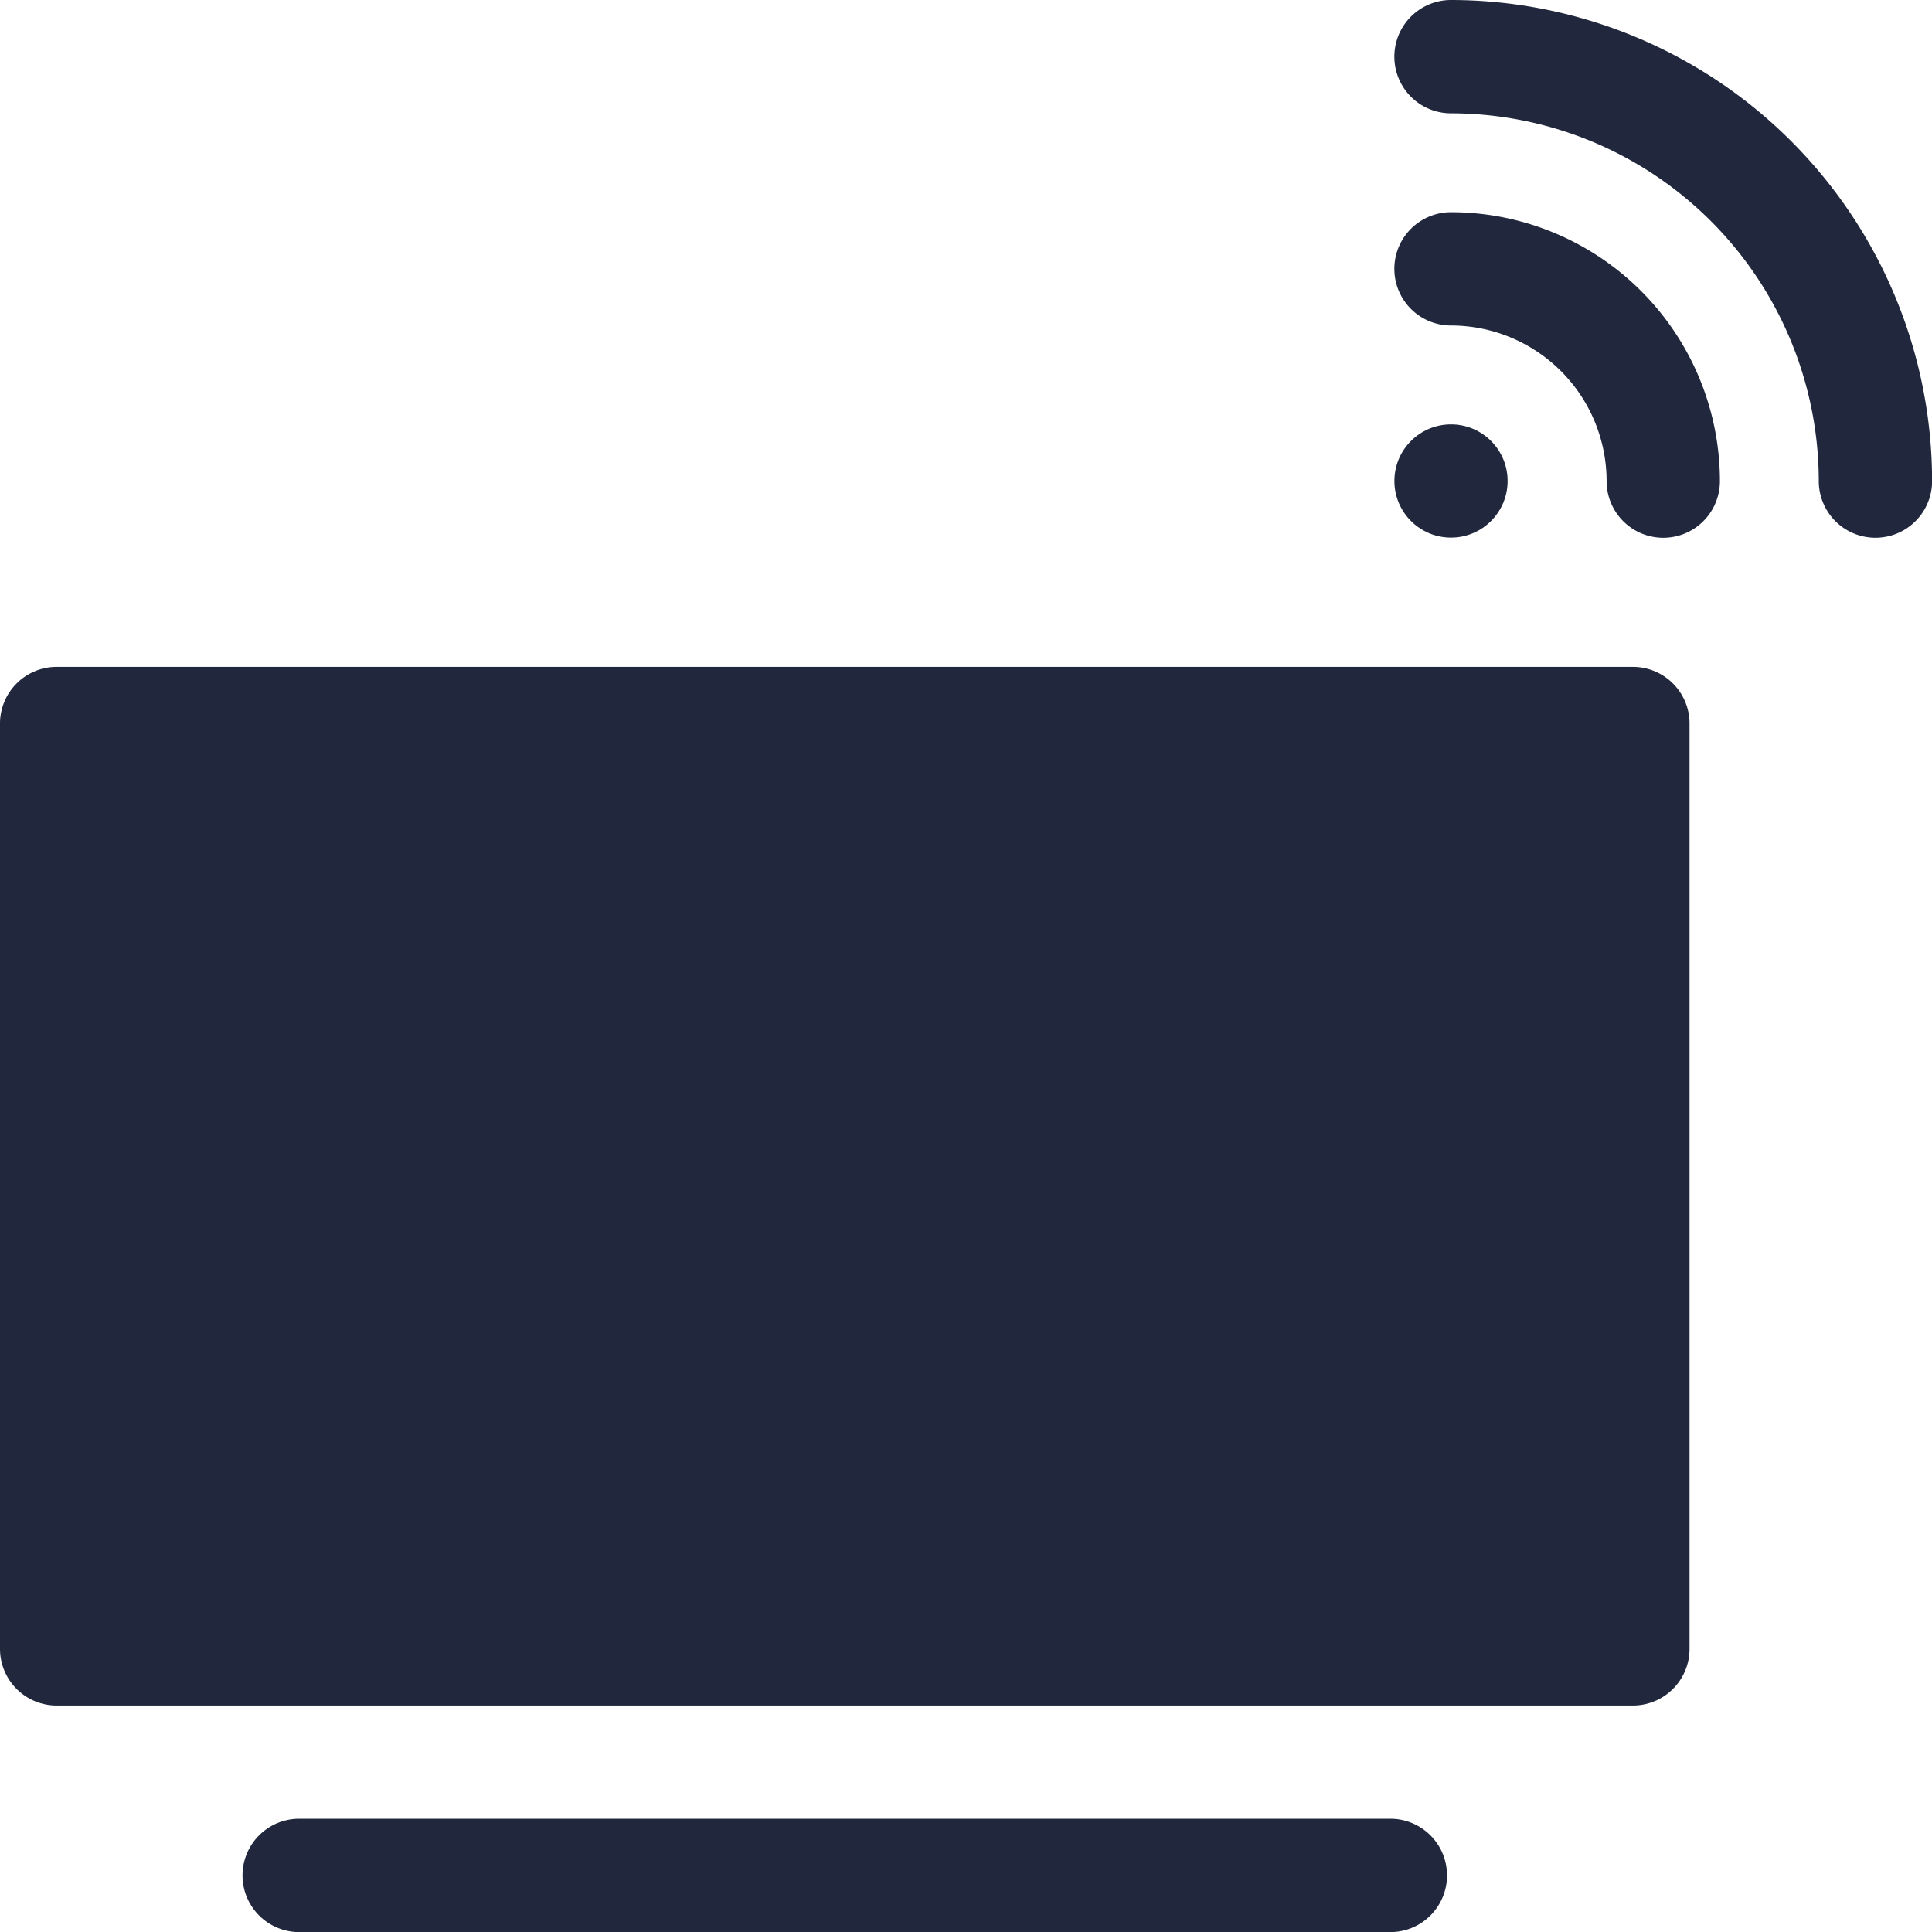 <svg id="_001-smart-tv" data-name="001-smart-tv" xmlns="http://www.w3.org/2000/svg" width="78.435" height="78.435" viewBox="0 0 78.435 78.435">
  <path id="Path_1496" data-name="Path 1496" d="M66.292,176.733H2.3a2.3,2.3,0,0,0-2.3,2.3V216.6a2.3,2.3,0,0,0,2.3,2.3H66.292a2.3,2.3,0,0,0,2.3-2.3V179.031A2.3,2.3,0,0,0,66.292,176.733Z" transform="translate(0 -149.659)" fill="#21273c"/>
  <path id="Path_1497" data-name="Path 1497" d="M371.831,56.233a2.3,2.3,0,0,0,0,4.6,6.324,6.324,0,0,1,6.317,6.317,2.3,2.3,0,0,0,4.6,0A10.925,10.925,0,0,0,371.831,56.233Z" transform="translate(-312.923 -47.618)" fill="#21273c"/>
  <path id="Path_1498" data-name="Path 1498" d="M371.831,0a2.3,2.3,0,0,0,0,4.6,14.948,14.948,0,0,1,14.931,14.931,2.3,2.3,0,1,0,4.6,0A19.549,19.549,0,0,0,371.831,0Z" transform="translate(-312.923)" fill="#21273c"/>
  <ellipse id="Ellipse_114" data-name="Ellipse 114" cx="2.298" cy="2.298" rx="2.298" ry="2.298" transform="translate(56.61 17.229)" fill="#21273c"/>
  <path id="Path_1499" data-name="Path 1499" d="M110.868,482h-44.3a2.3,2.3,0,0,0,0,4.6h44.3a2.3,2.3,0,0,0,0-4.6Z" transform="translate(-54.422 -408.161)" fill="#21273c"/>
</svg>
